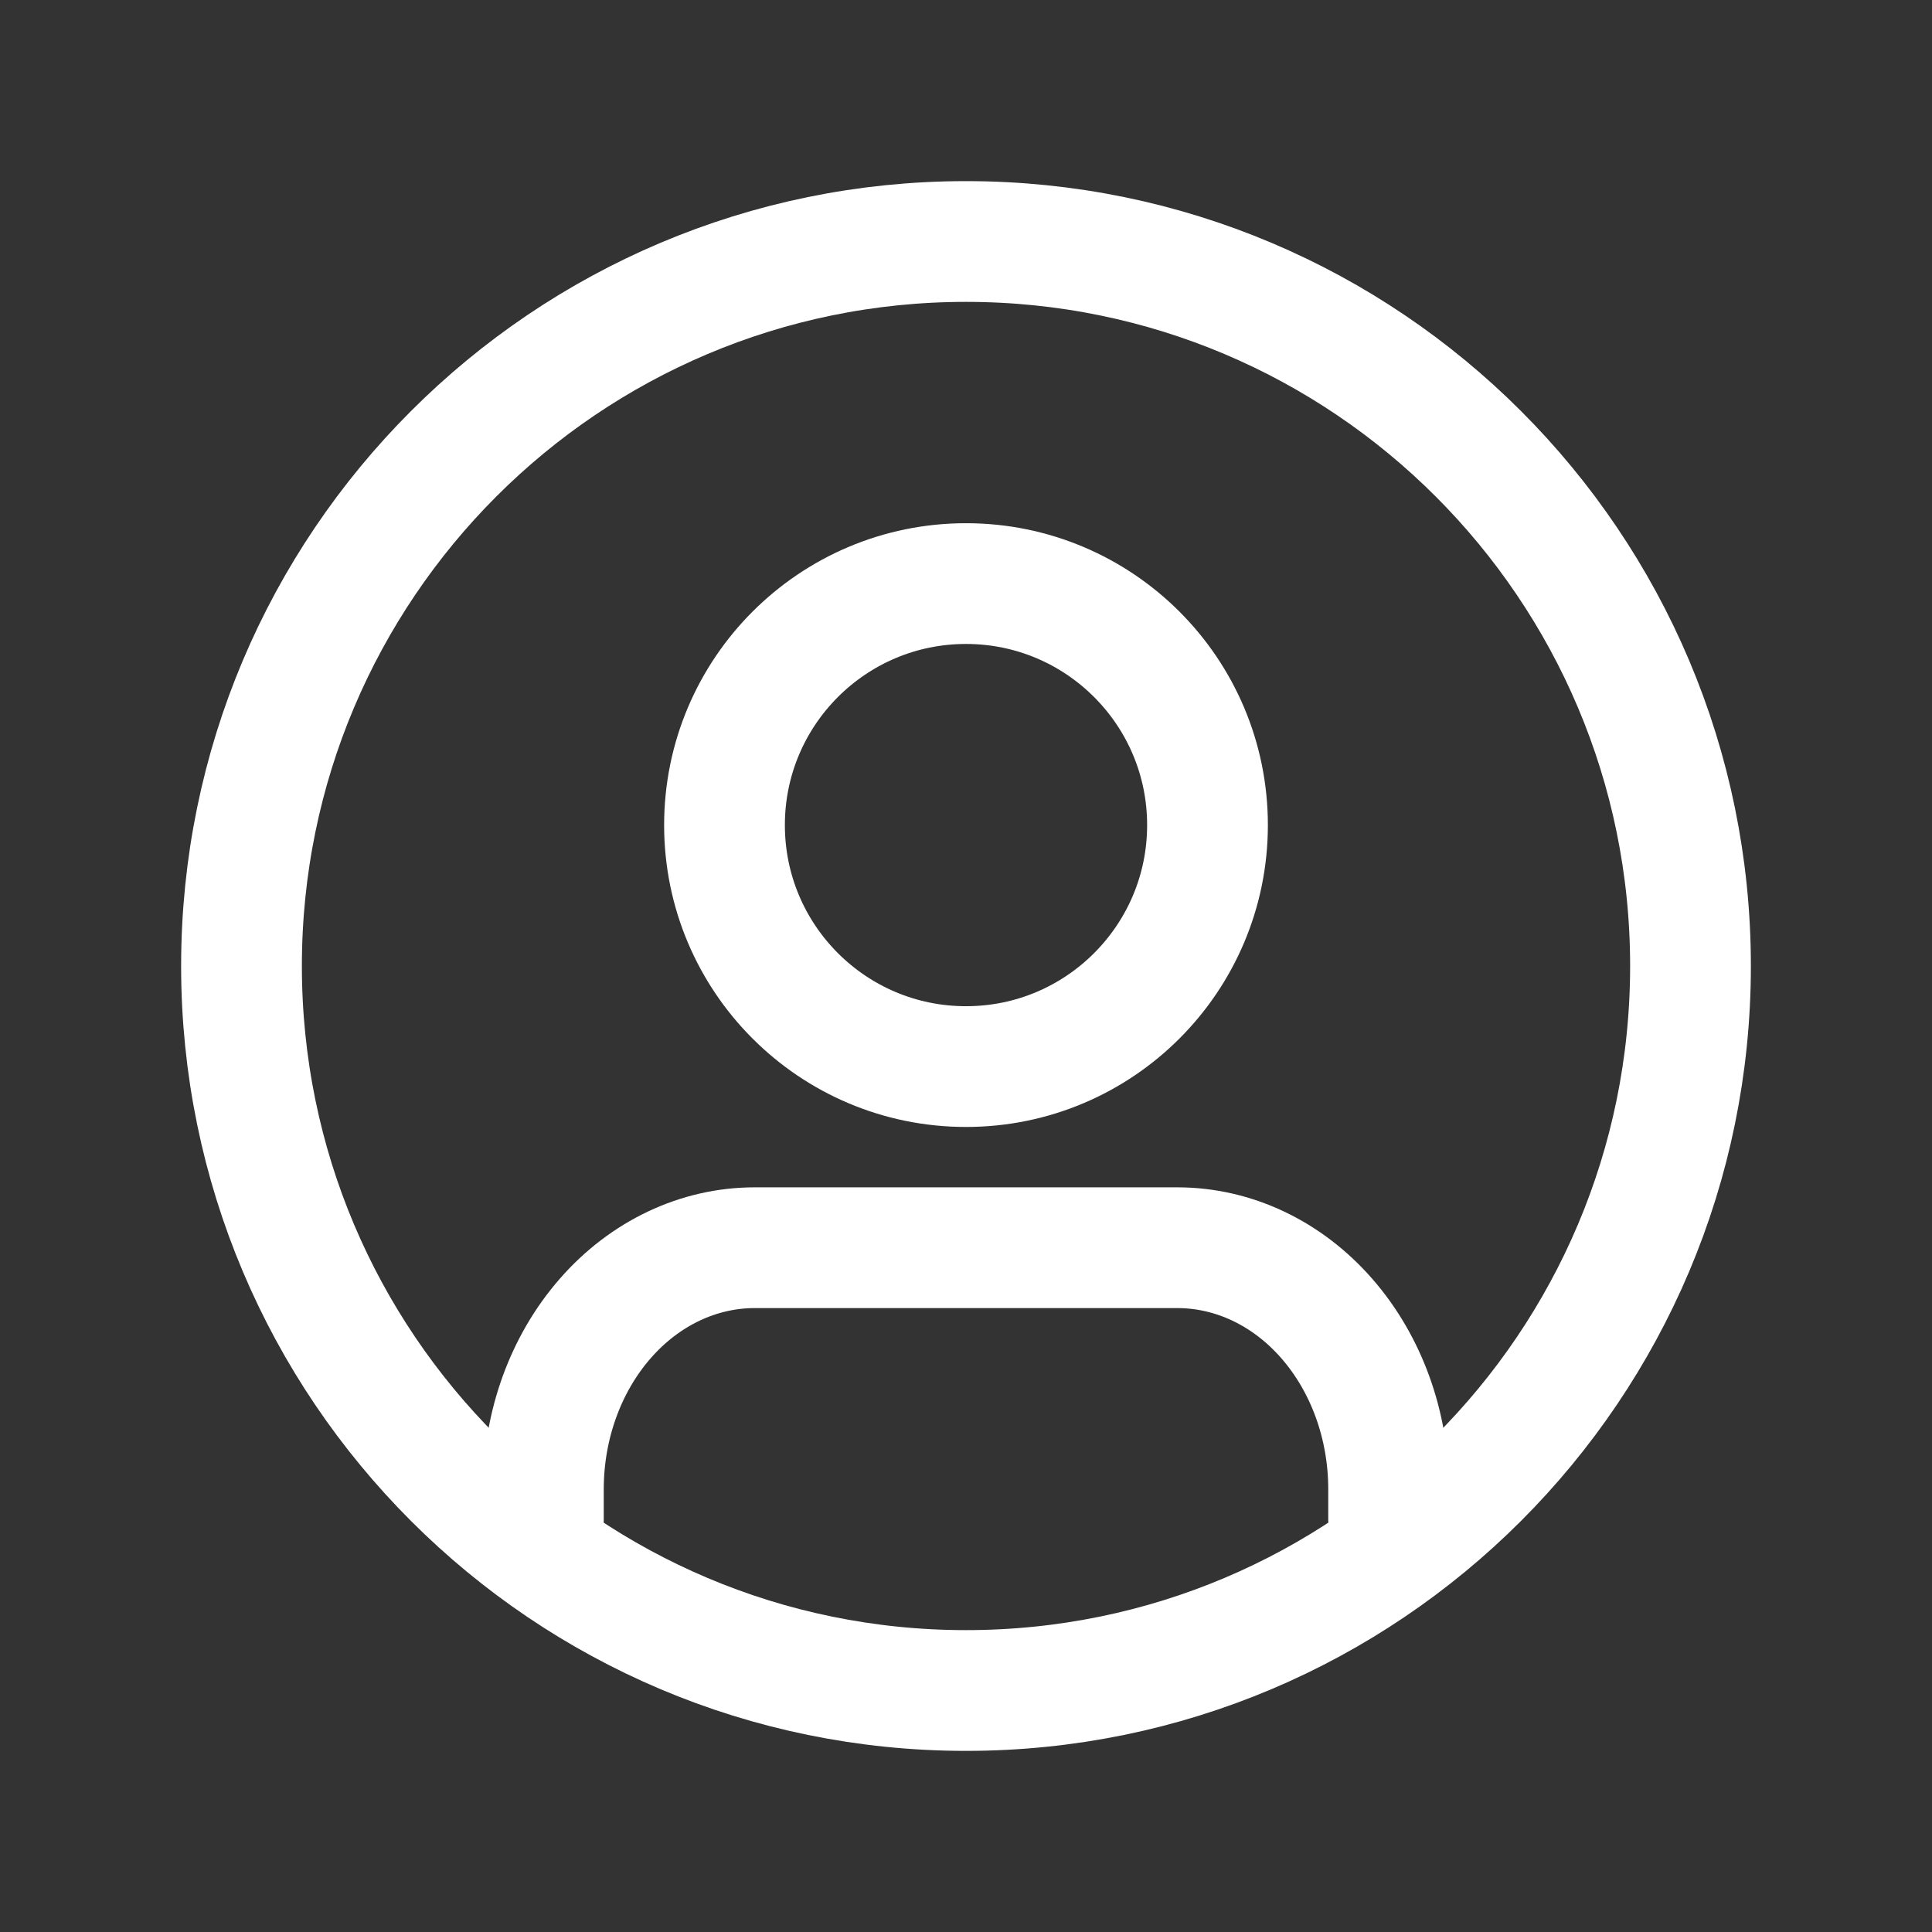 <svg width="32" height="32" viewBox="0 0 32 32" fill="none" xmlns="http://www.w3.org/2000/svg">
<rect x="0" y="0" width="32" height="32" fill="#333333" stroke="none"/>
<path d="M16 28C22.627 28 28 22.627 28 16C28 9.373 22.627 4 16 4C9.373 4 4 9.373 4 16C4 22.627 9.373 28 16 28Z" stroke="white" stroke-width="2" stroke-linecap="round" stroke-linejoin="round"/>
<path d="M23 25.166V24.666C23 23.605 22.631 22.588 21.975 21.838C21.319 21.087 20.428 20.666 19.5 20.666H12.5C11.572 20.666 10.681 21.087 10.025 21.838C9.369 22.588 9 23.605 9 24.666L9 25.166" stroke="white" stroke-width="2" stroke-linecap="round" stroke-linejoin="round"/>
<path d="M16 17.666C18.209 17.666 20 15.875 20 13.666C20 11.457 18.209 9.666 16 9.666C13.791 9.666 12 11.457 12 13.666C12 15.875 13.791 17.666 16 17.666Z" stroke="white" stroke-width="2" stroke-linecap="round" stroke-linejoin="round"/>
</svg>
